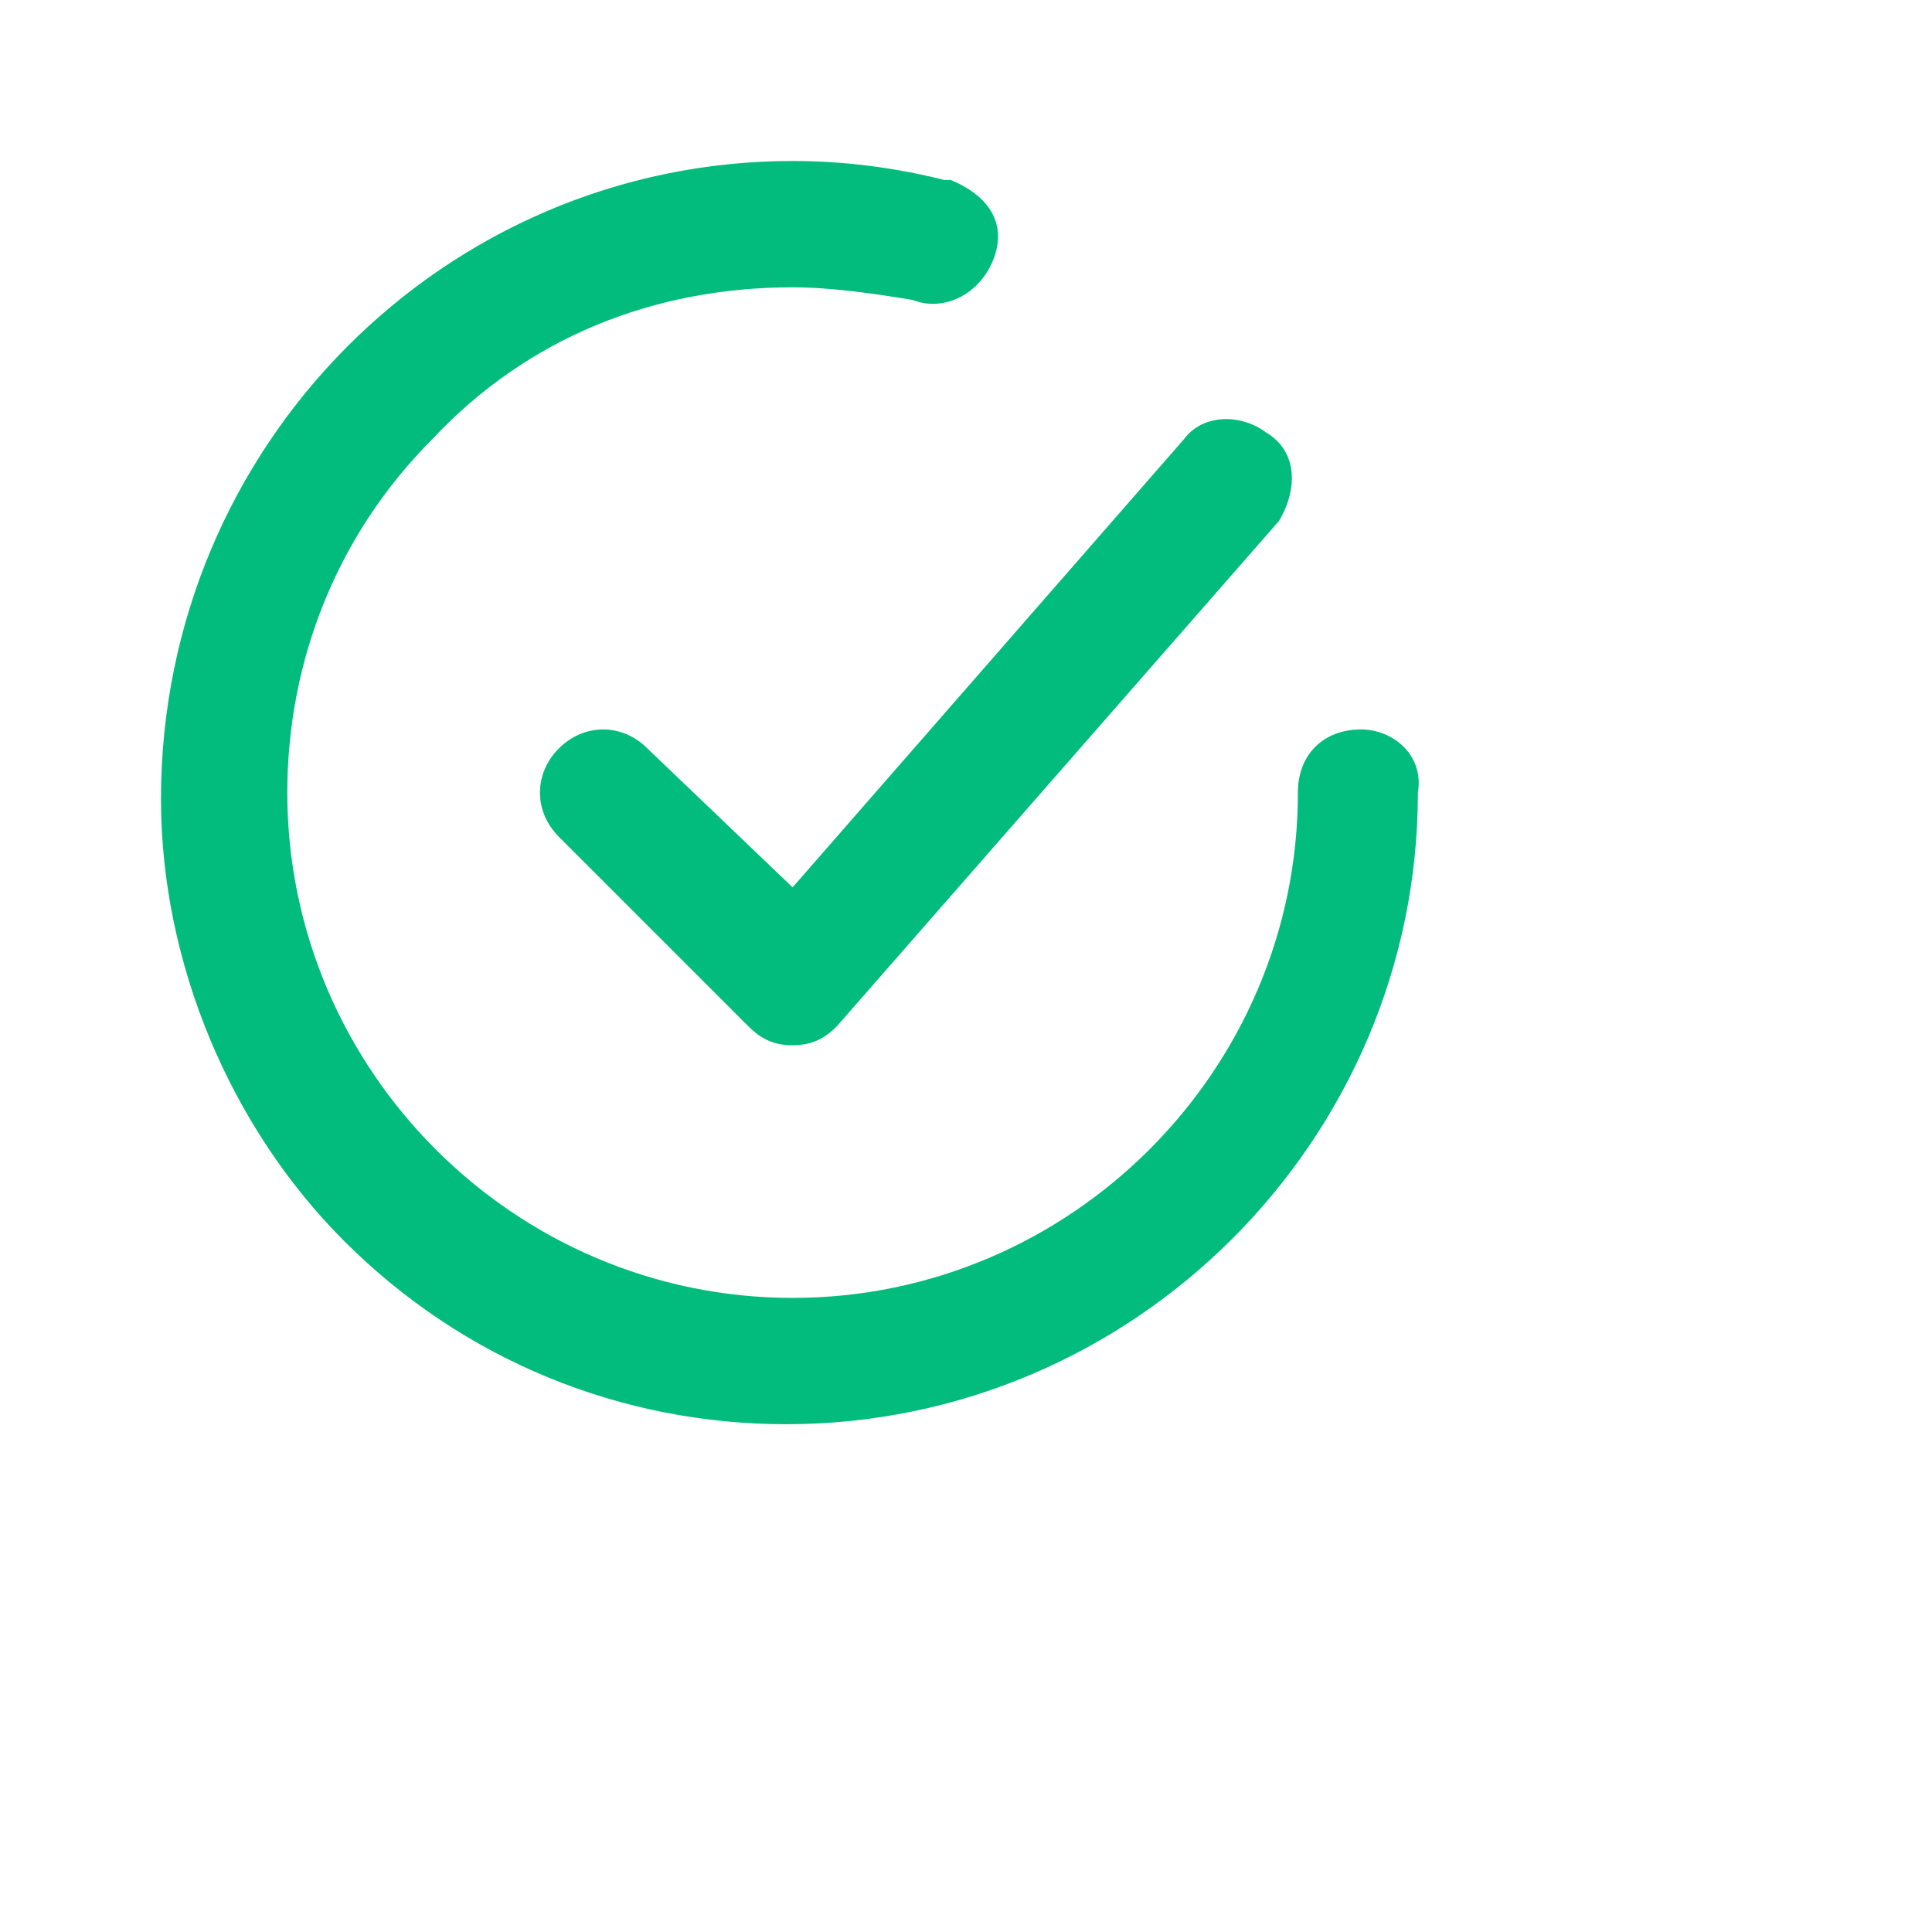 <svg width="52" height="52" viewBox="0 0 52 52" fill="none" xmlns="http://www.w3.org/2000/svg">
<g id="checkmark 1">
<g id="Group">
<g id="Group_2">
<g id="Group_3">
<path id="Vector" d="M17.423 20.143C16.743 19.463 15.723 19.463 15.043 20.143C14.363 20.823 14.363 21.843 15.043 22.523L20.143 27.623C20.483 27.963 20.823 28.133 21.333 28.133C21.843 28.133 22.183 27.963 22.523 27.623L34.423 14.023C34.933 13.173 34.933 12.153 34.083 11.643C33.403 11.133 32.383 11.133 31.873 11.813L21.333 23.883L17.423 20.143Z" fill="#02BC7D"/>
<path id="Vector_2" d="M36.633 19.633C35.613 19.633 34.933 20.313 34.933 21.333C34.933 28.813 28.813 34.933 21.333 34.933C13.853 34.933 7.733 28.813 7.733 21.333C7.733 17.763 9.093 14.363 11.643 11.813C14.193 9.093 17.593 7.733 21.333 7.733C22.353 7.733 23.543 7.903 24.563 8.073C25.413 8.413 26.433 7.903 26.773 6.883C27.113 5.863 26.433 5.183 25.583 4.843H25.413C24.053 4.503 22.693 4.333 21.333 4.333C11.983 4.333 4.333 11.983 4.333 21.503C4.333 25.923 6.203 30.343 9.263 33.403C12.493 36.633 16.743 38.333 21.163 38.333C30.513 38.333 38.163 30.683 38.163 21.333C38.333 20.313 37.483 19.633 36.633 19.633Z" fill="#02BC7D"/>
</g>
</g>
</g>
</g>
</svg>
